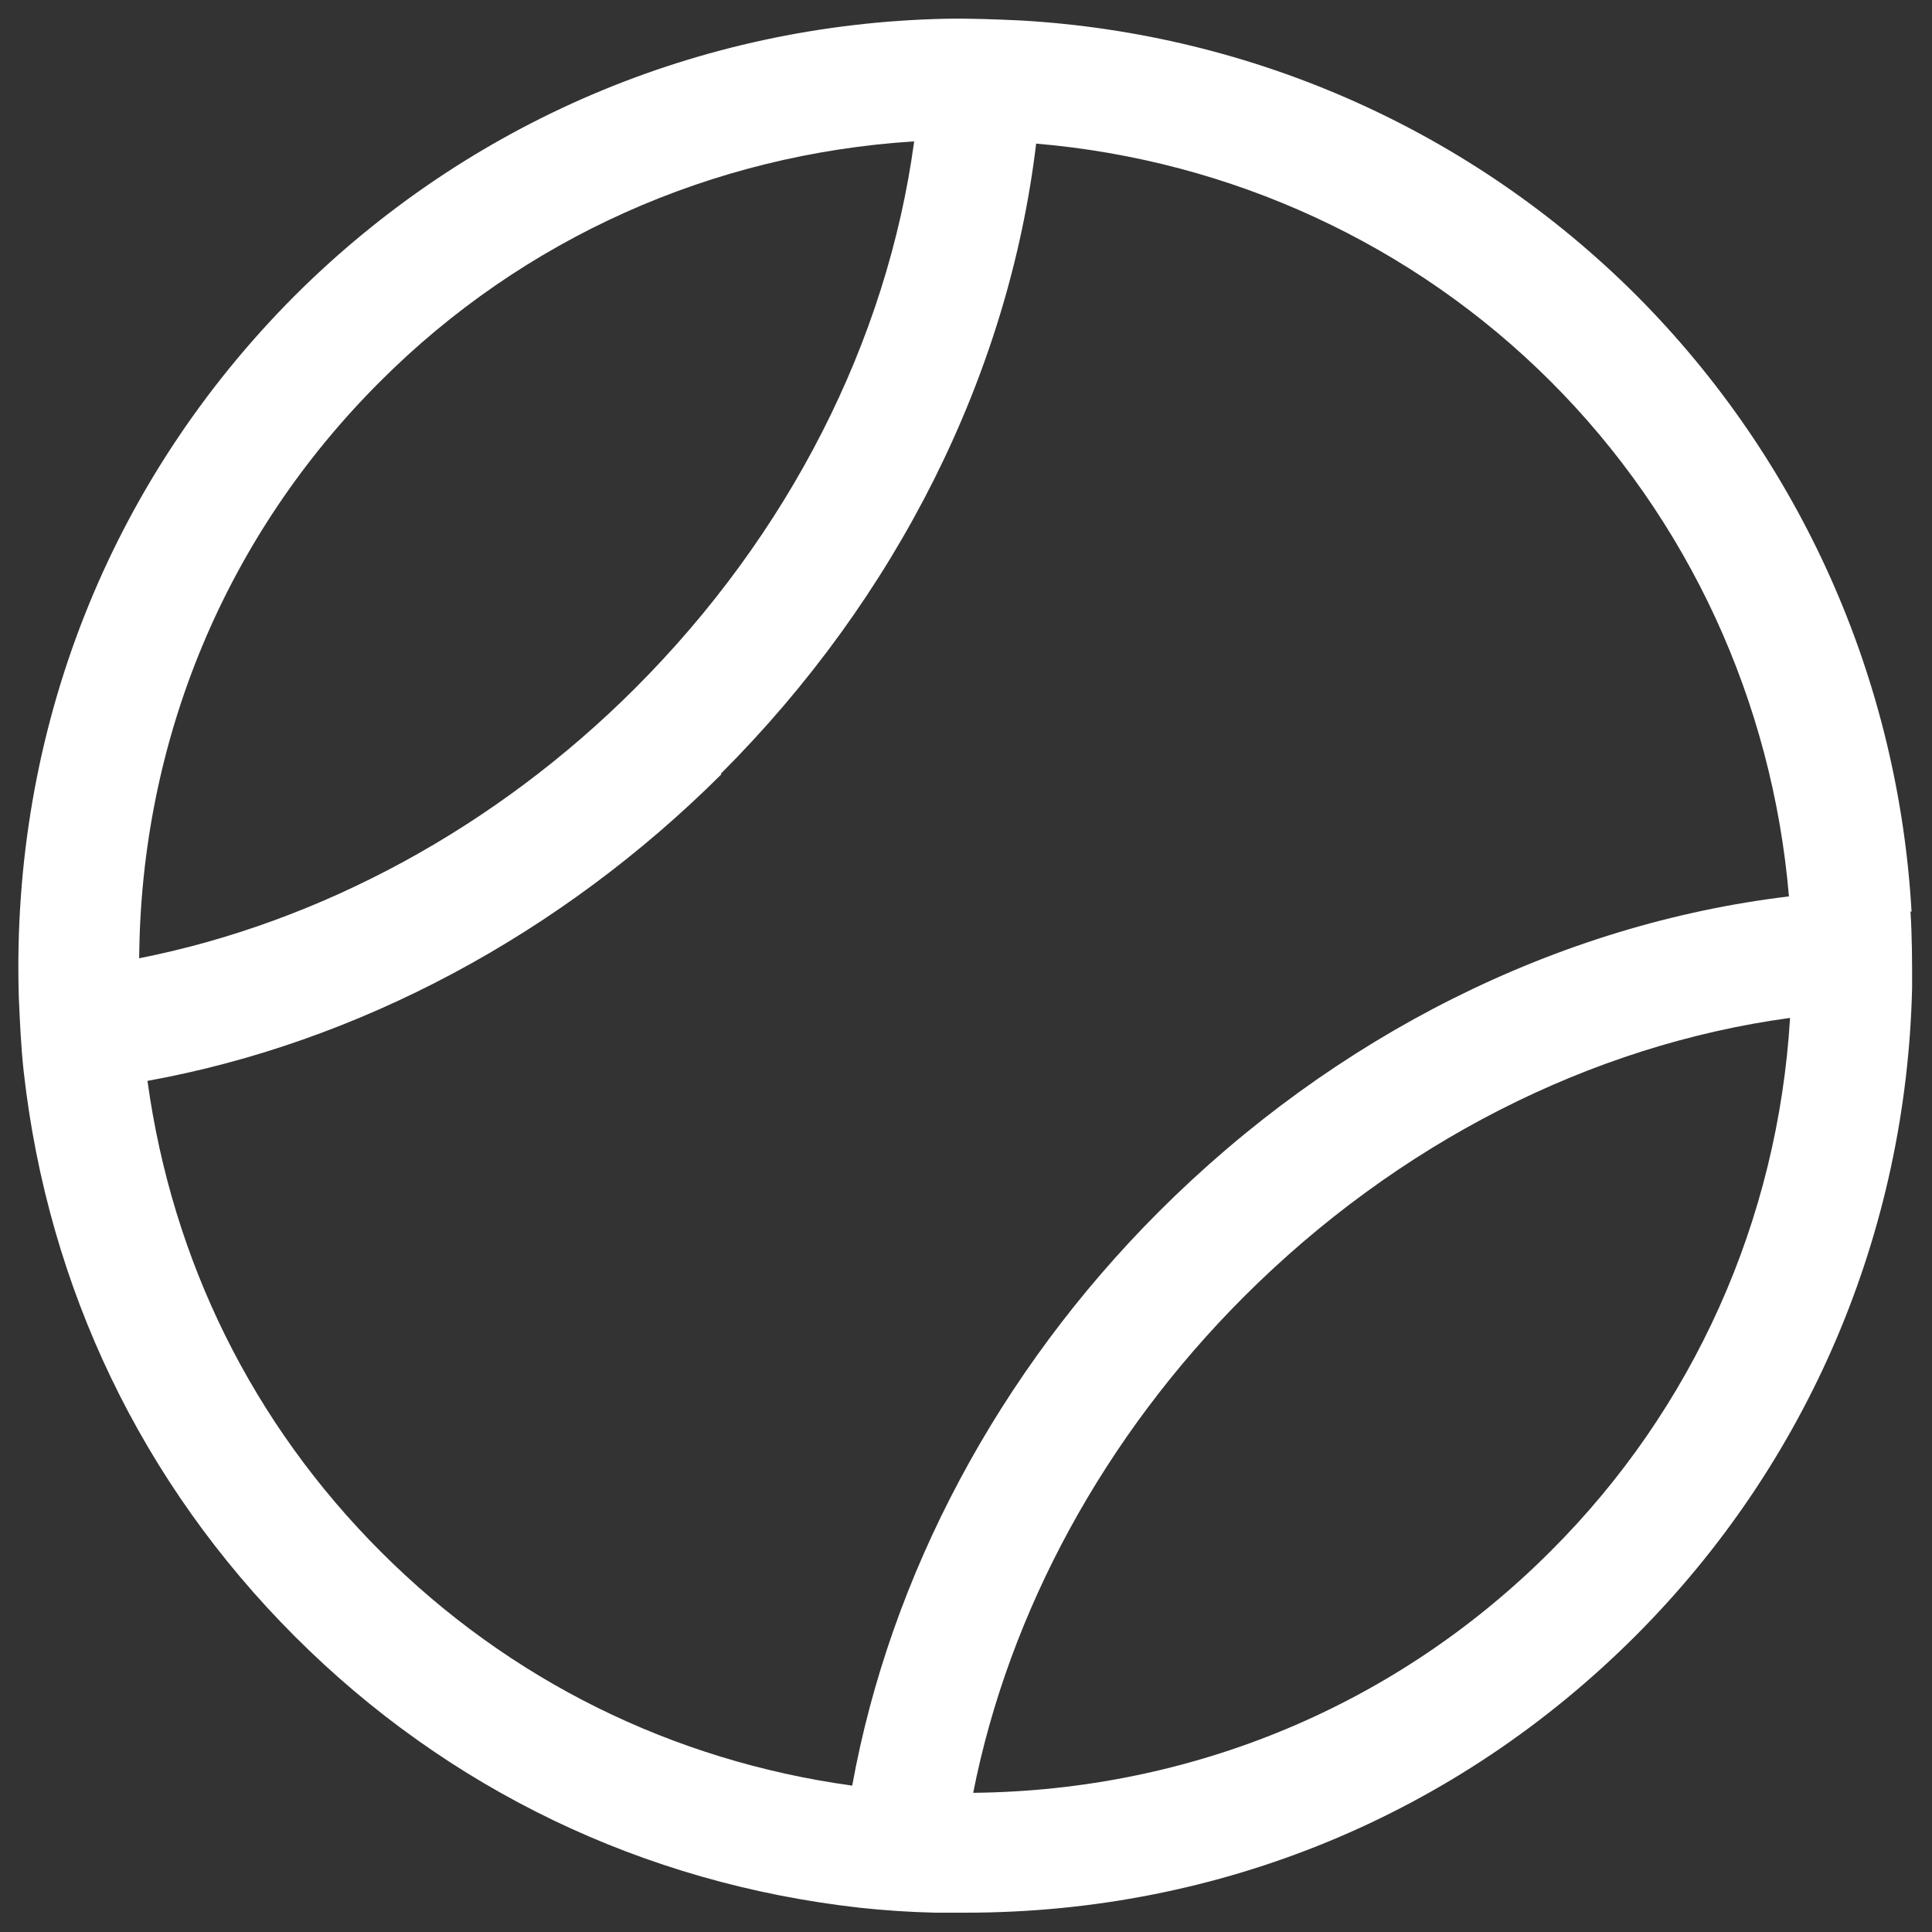 <?xml version="1.0" encoding="UTF-8"?>
<svg xmlns="http://www.w3.org/2000/svg" id="Group_4546" viewBox="0 0 34.98 34.98">
  <rect x="0" y="0" width="34.98" height="34.98" fill="#333333" stroke="none"/>
  <defs>
    <style>.cls-1{fill:#fff;}</style>
  </defs>
  <path class="cls-1" d="m34.61,16.51c-.24-4.22-2.01-8.18-4.98-11.16C26.66,2.38,22.7.61,18.47.37c-.46-.02-.91-.04-1.37-.03-4.45.1-8.62,1.88-11.76,5.01C1.97,8.73.2,13.23.34,18.04c.02.46.04.92.09,1.37.44,3.91,2.14,7.45,4.91,10.22,2.77,2.77,6.31,4.47,10.22,4.91.46.05.92.08,1.37.09.19,0,.38,0,.56,0,4.59,0,8.88-1.77,12.12-5.01,3.13-3.13,4.91-7.31,5.01-11.75,0-.46,0-.91-.03-1.37Zm-21.56-2.5c3.19-3.19,5.21-7.23,5.71-11.41,3.53.3,6.83,1.82,9.32,4.31,2.49,2.49,4.01,5.79,4.31,9.32-4.18.5-8.22,2.52-11.41,5.71-2.9,2.9-4.86,6.58-5.55,10.39-3.26-.45-6.21-1.91-8.53-4.23-2.33-2.33-3.78-5.27-4.23-8.53,3.81-.69,7.48-2.65,10.39-5.55Zm3.5-11.44c-.49,3.61-2.27,7.11-5.05,9.89-2.52,2.52-5.69,4.24-8.98,4.89.03-3.96,1.57-7.66,4.37-10.45,2.58-2.58,6-4.11,9.66-4.34Zm1.07,29.89c.65-3.29,2.38-6.46,4.9-8.98,2.78-2.78,6.28-4.56,9.89-5.05-.22,3.66-1.75,7.08-4.34,9.66-2.79,2.79-6.49,4.33-10.45,4.37Z"></path>
</svg>
